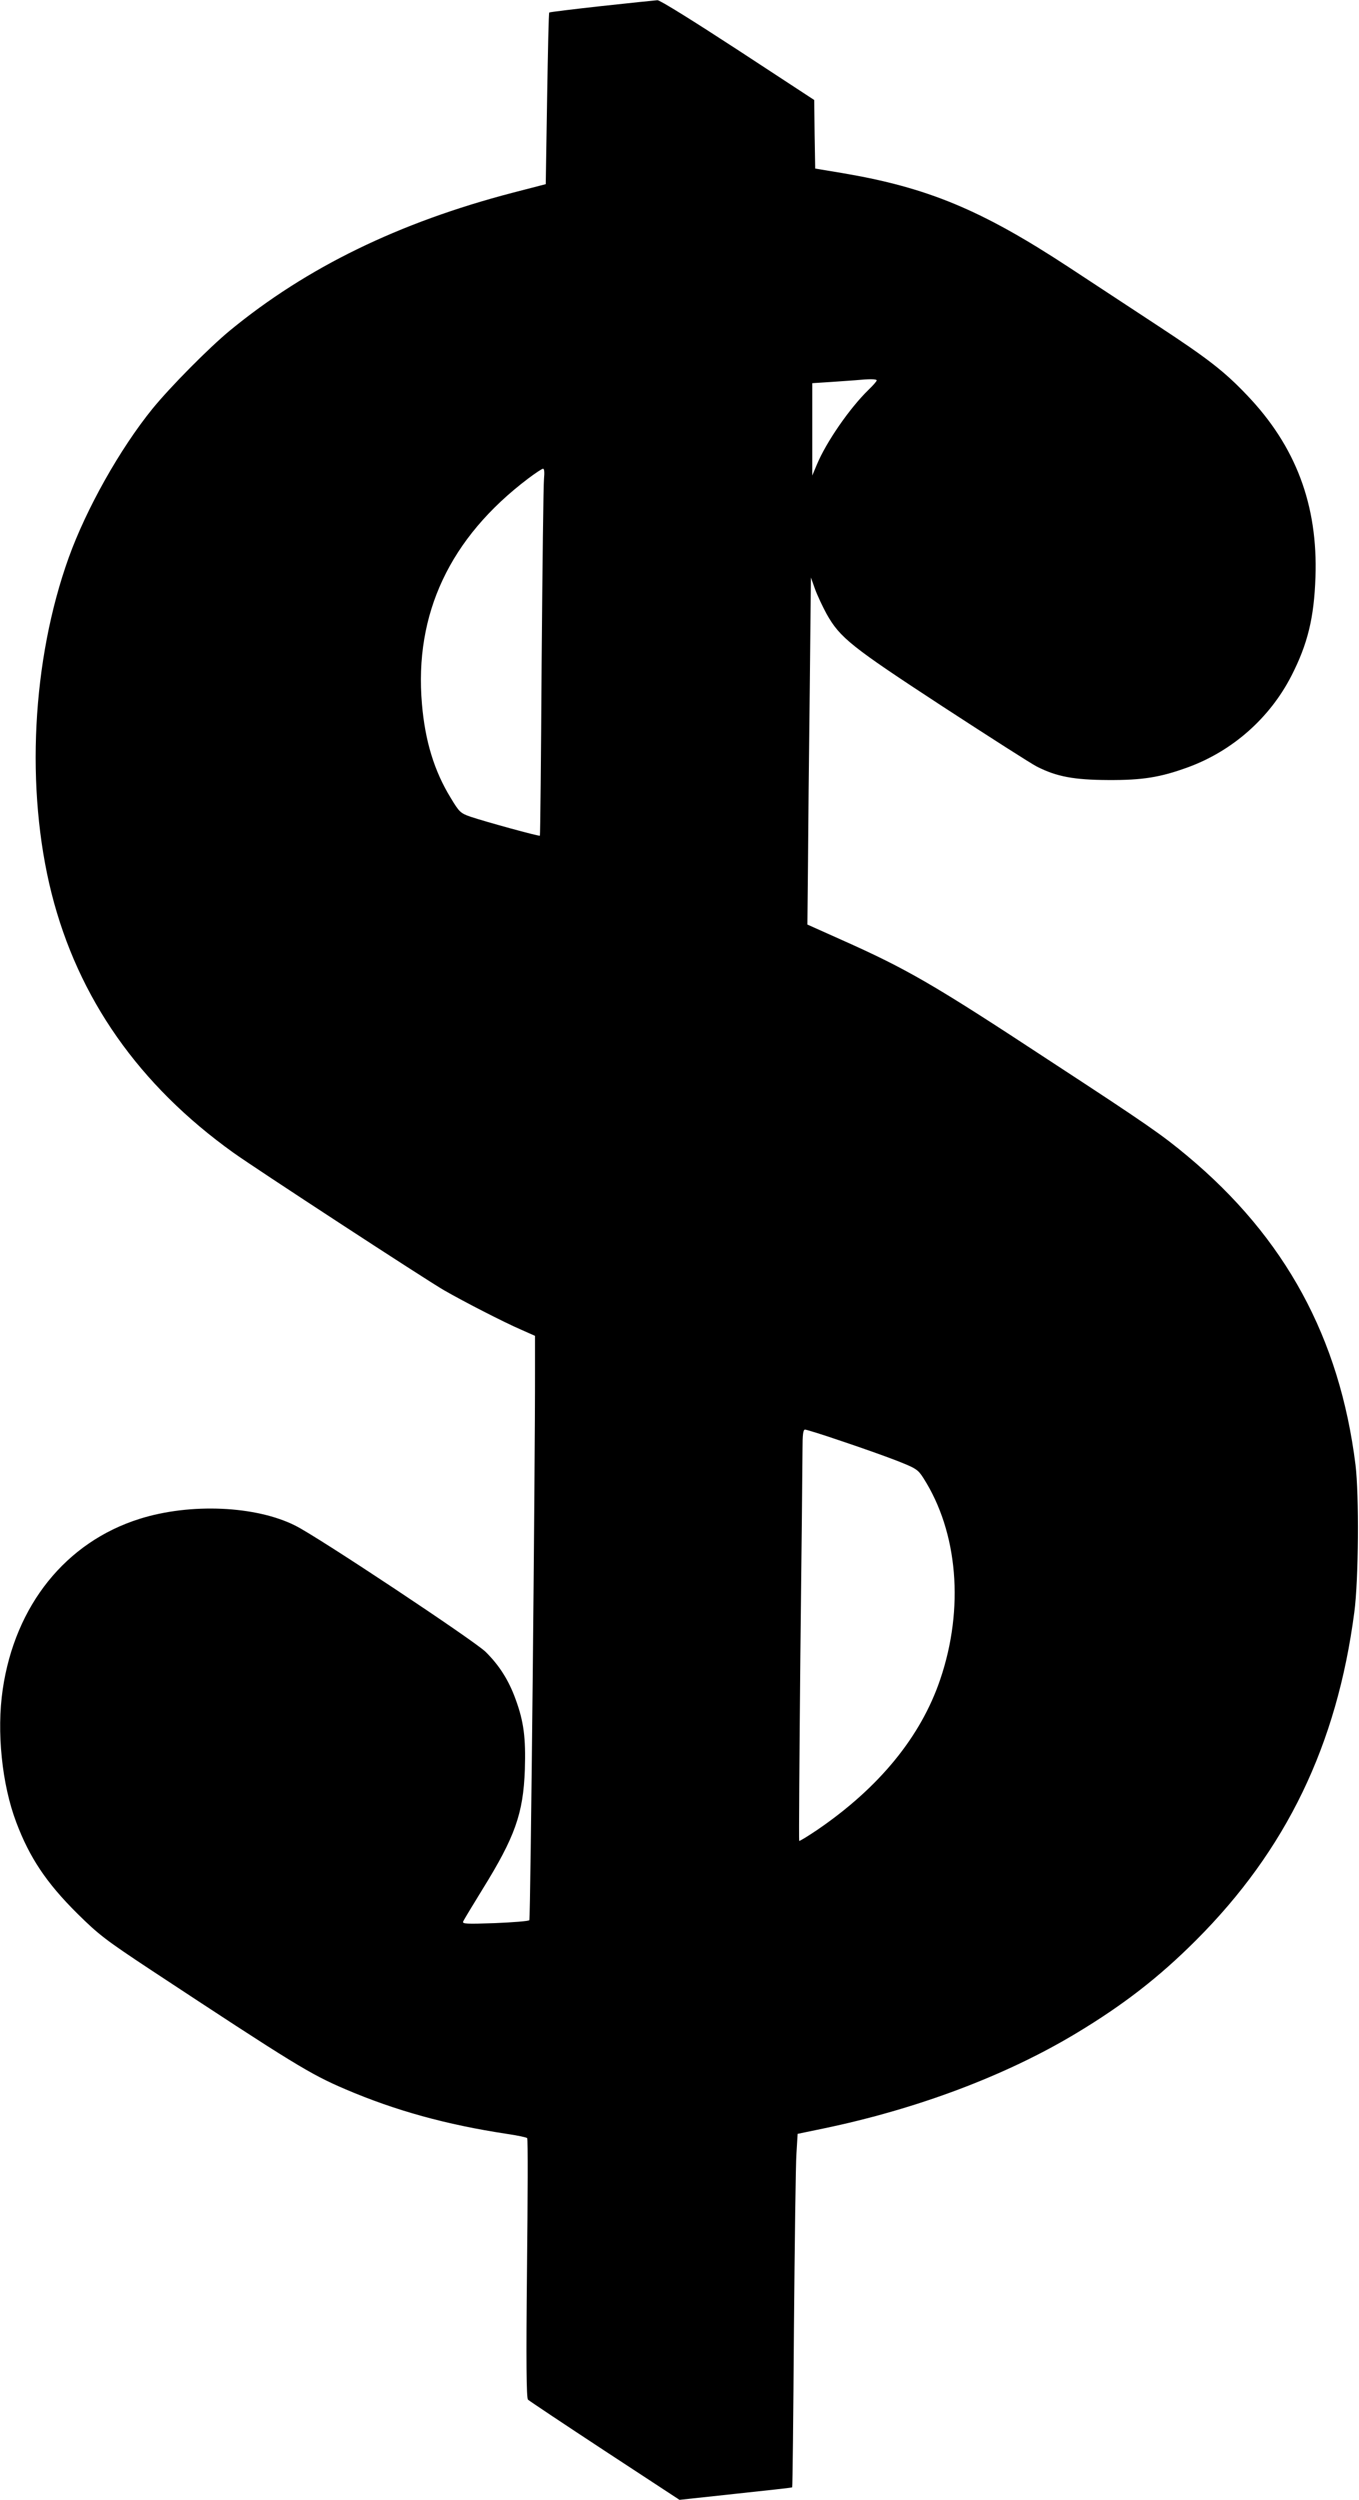  <svg version="1.0" xmlns="http://www.w3.org/2000/svg"
 width="696pt" height="1280pt" viewBox="0 0 696 1280"
 preserveAspectRatio="xMidYMid meet"><g transform="translate(0,1280) scale(0.1,-0.1)"
fill="#000000" stroke="none">
<path d="M3081 12769 c-145 -16 -266 -31 -268 -33 -3 -2 -7 -201 -11 -441 l-7
-438 -170 -44 c-582 -152 -1054 -382 -1447 -705 -108 -89 -306 -289 -398 -402
-166 -205 -338 -511 -428 -761 -189 -526 -222 -1186 -88 -1719 136 -538 448
-982 931 -1328 113 -81 986 -651 1080 -705 97 -56 305 -163 393 -201 l72 -32
0 -172 c1 -492 -23 -2814 -29 -2820 -4 -5 -83 -11 -176 -15 -146 -5 -168 -4
-163 8 3 8 48 82 99 165 166 268 209 387 217 613 5 163 -5 245 -48 362 -35 96
-83 172 -153 241 -58 57 -859 589 -974 646 -202 102 -538 117 -798 35 -378
-119 -638 -443 -701 -873 -32 -217 -4 -487 69 -680 68 -181 154 -310 312 -467
111 -110 147 -137 375 -288 733 -483 817 -535 1000 -613 255 -109 516 -181
825 -228 55 -8 102 -18 105 -22 4 -4 3 -304 -1 -667 -5 -482 -3 -663 5 -672 6
-6 183 -124 393 -262 l383 -251 287 31 c158 17 289 31 290 33 2 1 6 364 9 807
4 442 9 849 13 903 l6 100 130 27 c482 100 939 272 1300 490 239 144 421 285
610 474 463 463 722 1000 811 1680 22 164 25 601 6 755 -81 650 -360 1163
-861 1581 -128 107 -205 161 -704 487 -598 393 -729 469 -1070 621 l-172 77 3
305 c1 167 5 567 9 888 l6 584 21 -59 c12 -33 39 -90 59 -127 69 -123 126
-168 594 -474 238 -155 455 -294 483 -308 102 -52 190 -68 365 -69 177 -1 268
14 408 65 228 83 420 252 531 469 83 162 116 297 123 505 13 369 -101 671
-351 932 -115 121 -200 187 -456 355 -113 74 -317 208 -455 299 -451 296 -725
409 -1162 483 l-138 23 -3 175 -2 176 -391 256 c-230 150 -400 256 -412 255
-12 -1 -141 -14 -286 -30z m1409 -1917 c0 -4 -19 -26 -41 -47 -97 -94 -218
-269 -266 -385 l-23 -55 0 237 0 236 93 6 c50 3 108 8 127 9 72 7 110 7 110
-1z m-1704 -504 c-3 -29 -8 -451 -12 -938 -3 -487 -7 -887 -9 -889 -5 -4 -281
72 -355 97 -52 18 -58 24 -102 97 -84 137 -131 291 -147 480 -40 462 143 851
543 1154 37 28 72 51 77 51 7 0 8 -20 5 -52z m1524 -4927 c96 -32 223 -77 282
-100 99 -39 109 -45 137 -89 177 -277 210 -668 86 -1032 -99 -292 -312 -553
-630 -770 -49 -33 -90 -58 -92 -56 -2 2 1 431 6 952 6 522 11 995 11 1052 0
76 3 102 13 102 7 0 91 -26 187 -59z"/>
</g>
</svg>
